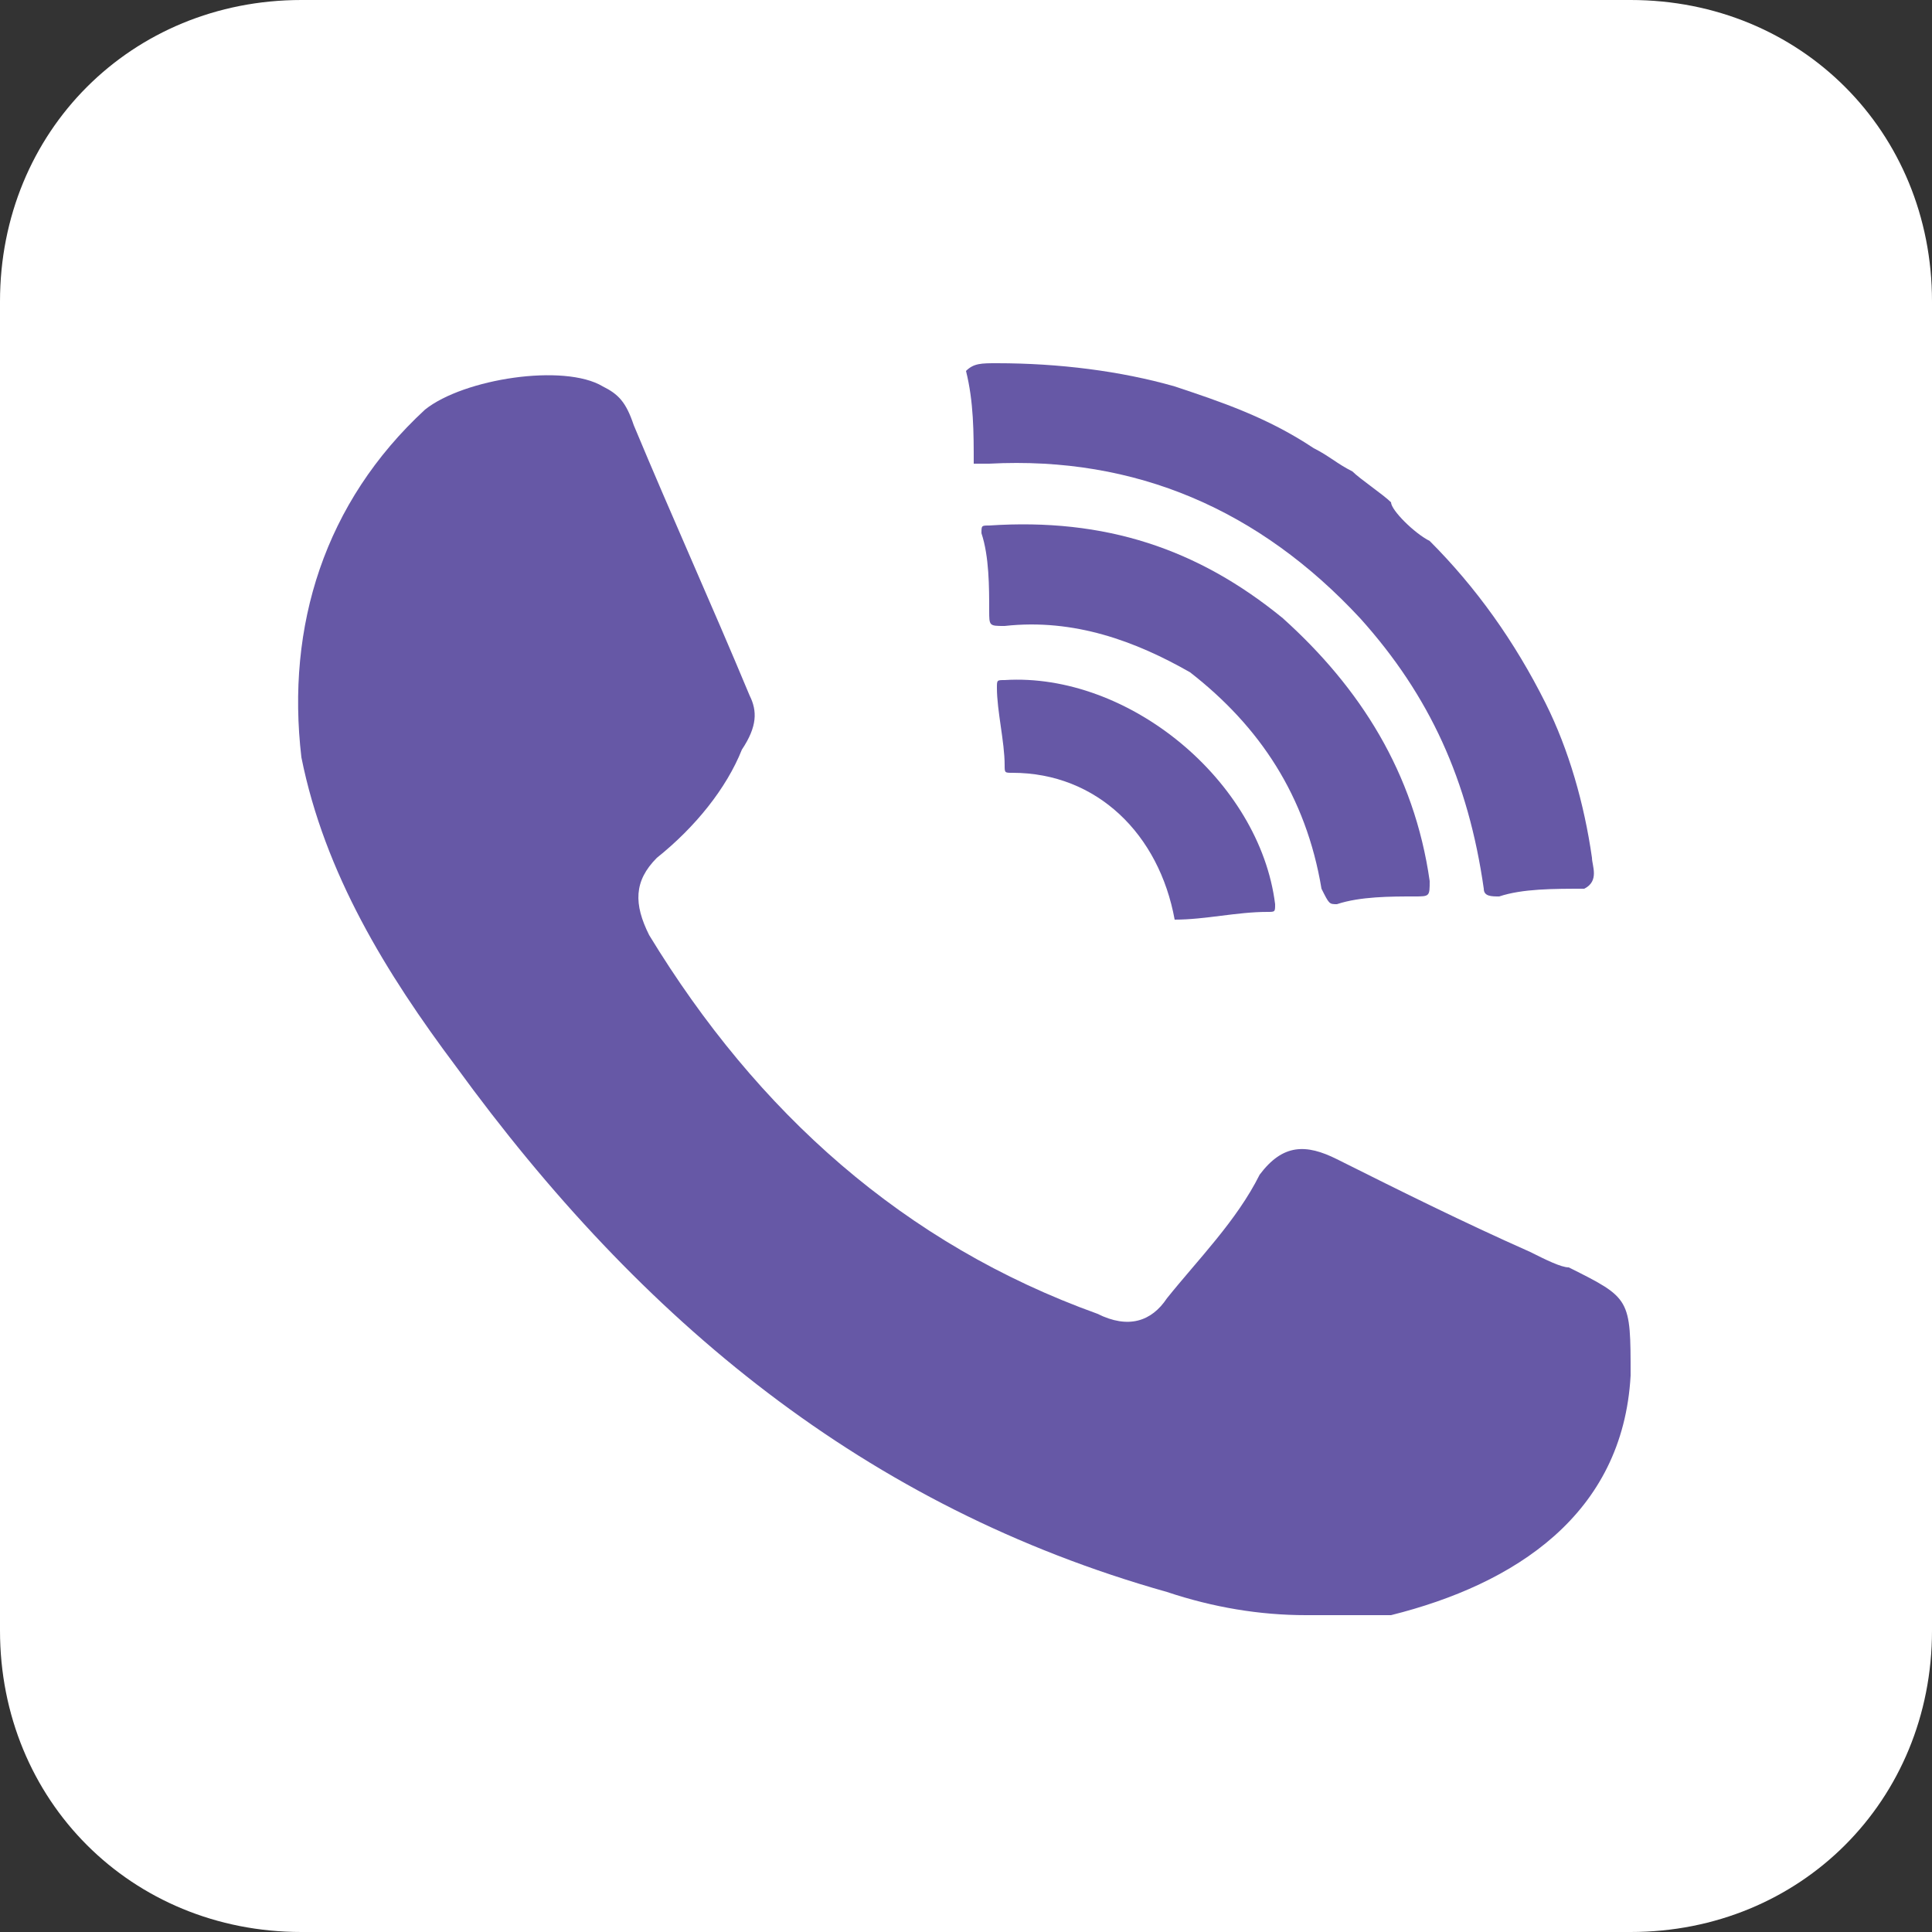 <?xml version="1.0" encoding="utf-8"?>
<!-- Generator: Adobe Illustrator 25.2.0, SVG Export Plug-In . SVG Version: 6.00 Build 0)  -->
<svg version="1.1" id="レイヤー_1" xmlns="http://www.w3.org/2000/svg" xmlns:xlink="http://www.w3.org/1999/xlink" x="0px"
	 y="0px" viewBox="0 0 25 25" style="enable-background:new 0 0 25 25;" xml:space="preserve">
<rect x="0" y="0" width="25" height="25" fill="#333333" stroke="none"/>
<style type="text/css">
	.st0{fill-rule:evenodd;clip-rule:evenodd;fill:#FFFFFF;}
	.st1{fill-rule:evenodd;clip-rule:evenodd;fill:#6658A6;}
</style>
<path class="st0" d="M21.1,25H3.9C1.7,25,0,23.3,0,21.1V3.9C0,1.7,1.7,0,3.9,0h17.2C23.3,0,25,1.7,25,3.9v17.2
	C25,23.3,23.3,25,21.1,25z"/>
<g>
	<path class="st1" d="M16.9,20.9c-0.6,0-1.2-0.1-1.8-0.3c-3.9-1.1-6.8-3.5-9.2-6.8c-0.9-1.2-1.7-2.5-2-4C3.7,8.1,4.2,6.5,5.5,5.3
		C6,4.9,7.3,4.7,7.8,5C8,5.1,8.1,5.2,8.2,5.5c0.5,1.2,1,2.3,1.5,3.5c0.1,0.2,0.1,0.4-0.1,0.7c-0.2,0.5-0.6,1-1.1,1.4
		c-0.3,0.3-0.3,0.6-0.1,1c1.4,2.3,3.3,4,5.8,4.9c0.4,0.2,0.7,0.1,0.9-0.2c0.4-0.5,0.9-1,1.2-1.6c0.3-0.4,0.6-0.4,1-0.2
		c0.8,0.4,1.6,0.8,2.5,1.2c0.2,0.1,0.4,0.2,0.5,0.2c0.8,0.4,0.8,0.4,0.8,1.4c-0.1,1.8-1.5,2.7-3.1,3.1
		C17.6,20.9,17.3,20.9,16.9,20.9z"/>
	<g>
		<path class="st1" d="M18.5,7c0.6,0.6,1.1,1.3,1.5,2.1c0.3,0.6,0.5,1.3,0.6,2c0,0.1,0.1,0.3-0.1,0.4c-0.4,0-0.8,0-1.1,0.1
			c-0.1,0-0.2,0-0.2-0.1C19,10.1,18.5,9,17.6,8c-1.3-1.4-2.9-2.1-4.8-2c0,0-0.1,0-0.2,0c0-0.4,0-0.8-0.1-1.2
			c0.1-0.1,0.2-0.1,0.4-0.1c0.8,0,1.6,0.1,2.3,0.3c0.6,0.2,1.2,0.4,1.8,0.8c0.2,0.1,0.3,0.2,0.5,0.3c0.1,0.1,0.4,0.3,0.5,0.4
			C18,6.6,18.3,6.9,18.5,7z"/>
		<path class="st1" d="M16.6,8c1,0.9,1.7,2,1.9,3.4c0,0.2,0,0.2-0.2,0.2c-0.3,0-0.7,0-1,0.1c-0.1,0-0.1,0-0.2-0.2
			c-0.2-1.2-0.8-2.1-1.7-2.8C14.7,8.3,13.9,8,13,8.1c-0.2,0-0.2,0-0.2-0.2c0-0.3,0-0.7-0.1-1c0-0.1,0-0.1,0.1-0.1
			C14.3,6.7,15.5,7.1,16.6,8z"/>
		<path class="st1" d="M15.2,11.9c-0.2-1.1-1-1.9-2.1-1.9C13,10,13,10,13,9.9c0-0.3-0.1-0.7-0.1-1c0-0.1,0-0.1,0.1-0.1
			c1.6-0.1,3.3,1.3,3.5,2.9c0,0.1,0,0.1-0.1,0.1C16,11.8,15.6,11.9,15.2,11.9z"/>
	</g>
</g>
</svg>
